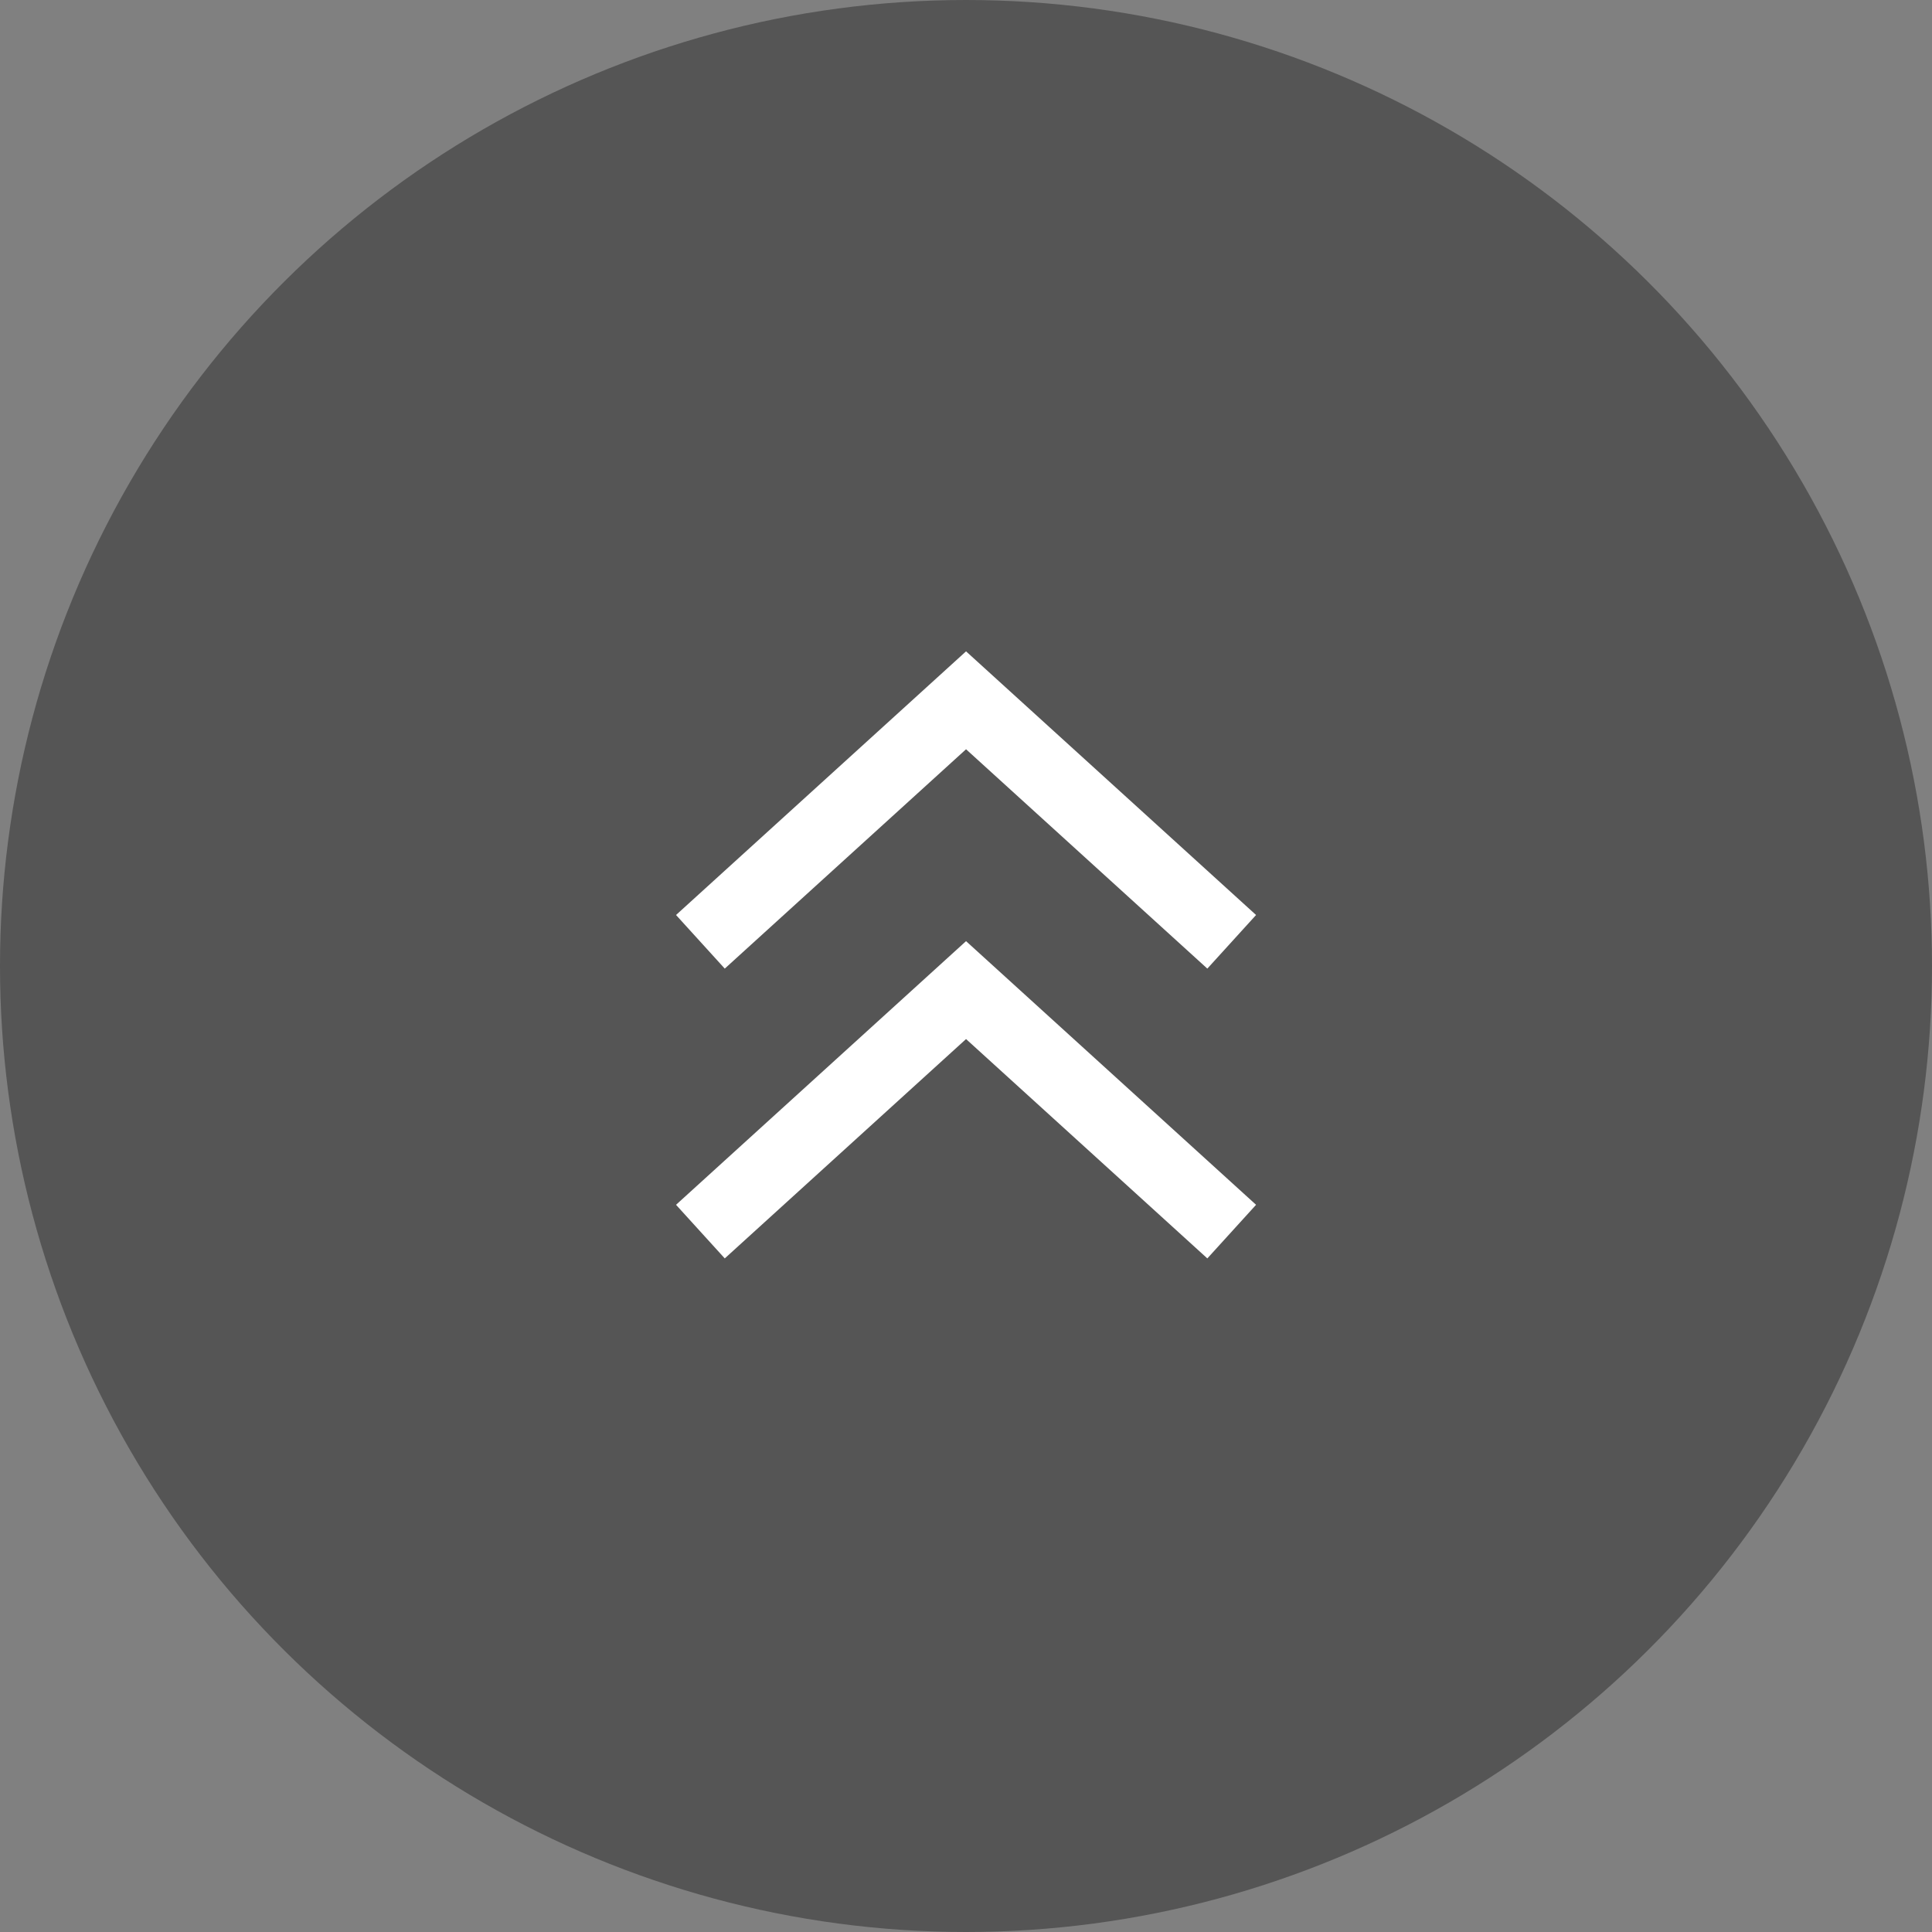<svg xmlns="http://www.w3.org/2000/svg" width="40" height="40" viewBox="0 0 40 40">
  <rect x="0" y="0" width="40" height="40" fill="#808080" stroke="none"/>
  <g id="top_b" transform="translate(0 40) rotate(-90)">
    <circle id="타원_102" data-name="타원 102" cx="20" cy="20" r="20" fill="#555"/>
    <path id="패스_765" data-name="패스 765" d="M5927.5,11290.5l5,5.5-5,5.5" transform="translate(-5912.999 -11275.999)" fill="none" stroke="#fff" stroke-width="1.5"/>
    <path id="패스_902" data-name="패스 902" d="M5927.5,11290.5l5,5.5-5,5.5" transform="translate(-5906.999 -11275.999)" fill="none" stroke="#fff" stroke-width="1.5"/>
  </g>
</svg>

